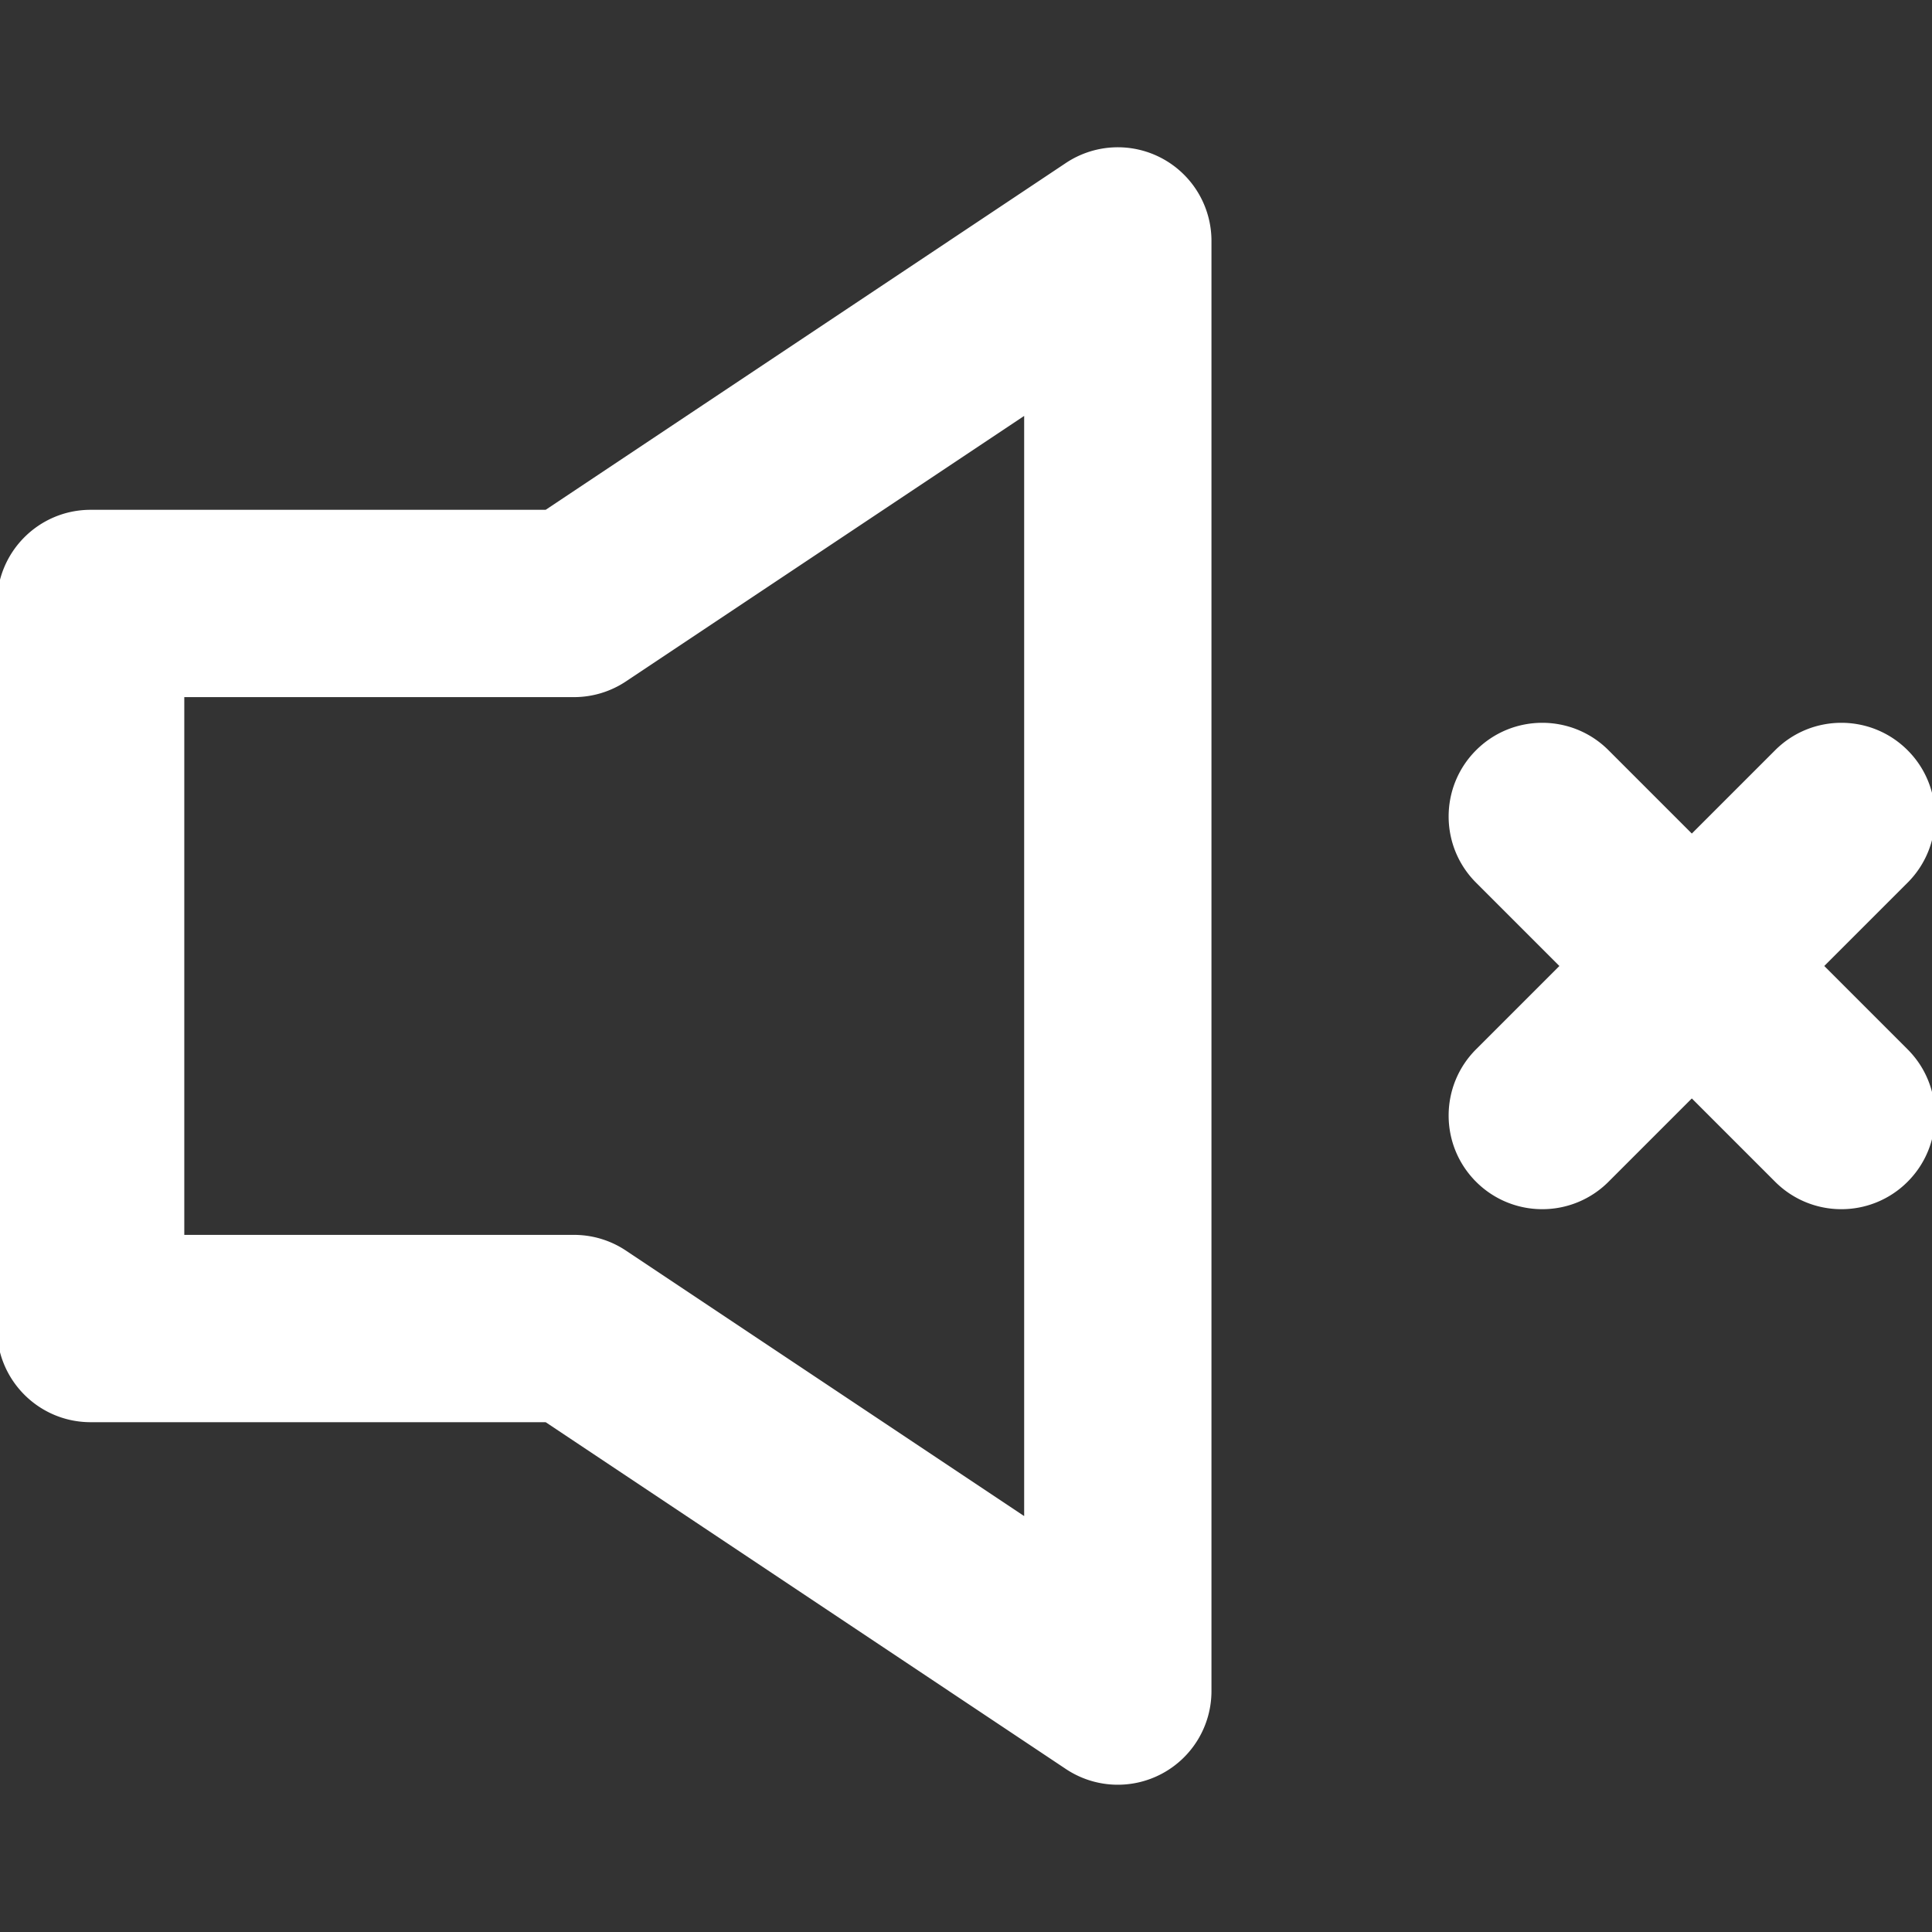 <svg xmlns="http://www.w3.org/2000/svg" fill="white" viewBox="0 0 319.748 319.748"><rect x="0" y="0" width="319.748" height="319.748" fill="#333333" stroke="none"/><path d="M192.078 26.649a15.001 15.001 0 0 0-15.398.744L90.458 84.874H15c-8.284 0-15 6.716-15 15v120c0 8.284 6.716 15 15 15h75.458l86.221 57.481a14.993 14.993 0 0 0 15.398.744 14.998 14.998 0 0 0 7.922-13.225v-240a14.997 14.997 0 0 0-7.921-13.225zM170 251.846l-66.68-44.453a14.996 14.996 0 0 0-8.32-2.519H30v-90h65c2.961 0 5.856-.877 8.32-2.519L170 67.902v183.944zM301.212 159.873l14.142-14.142c5.858-5.858 5.858-15.355 0-21.213-5.857-5.858-15.355-5.858-21.213 0l-14.142 14.142-14.142-14.142c-5.857-5.858-15.356-5.858-21.213 0-5.858 5.858-5.858 15.355 0 21.213l14.142 14.142-14.142 14.142c-5.858 5.858-5.858 15.355 0 21.213a14.953 14.953 0 0 0 10.607 4.393 14.95 14.95 0 0 0 10.606-4.393l14.142-14.142 14.142 14.142a14.953 14.953 0 0 0 10.606 4.393 14.95 14.95 0 0 0 10.606-4.393c5.858-5.858 5.858-15.355 0-21.213l-14.141-14.142z" stroke="white"  /></svg>